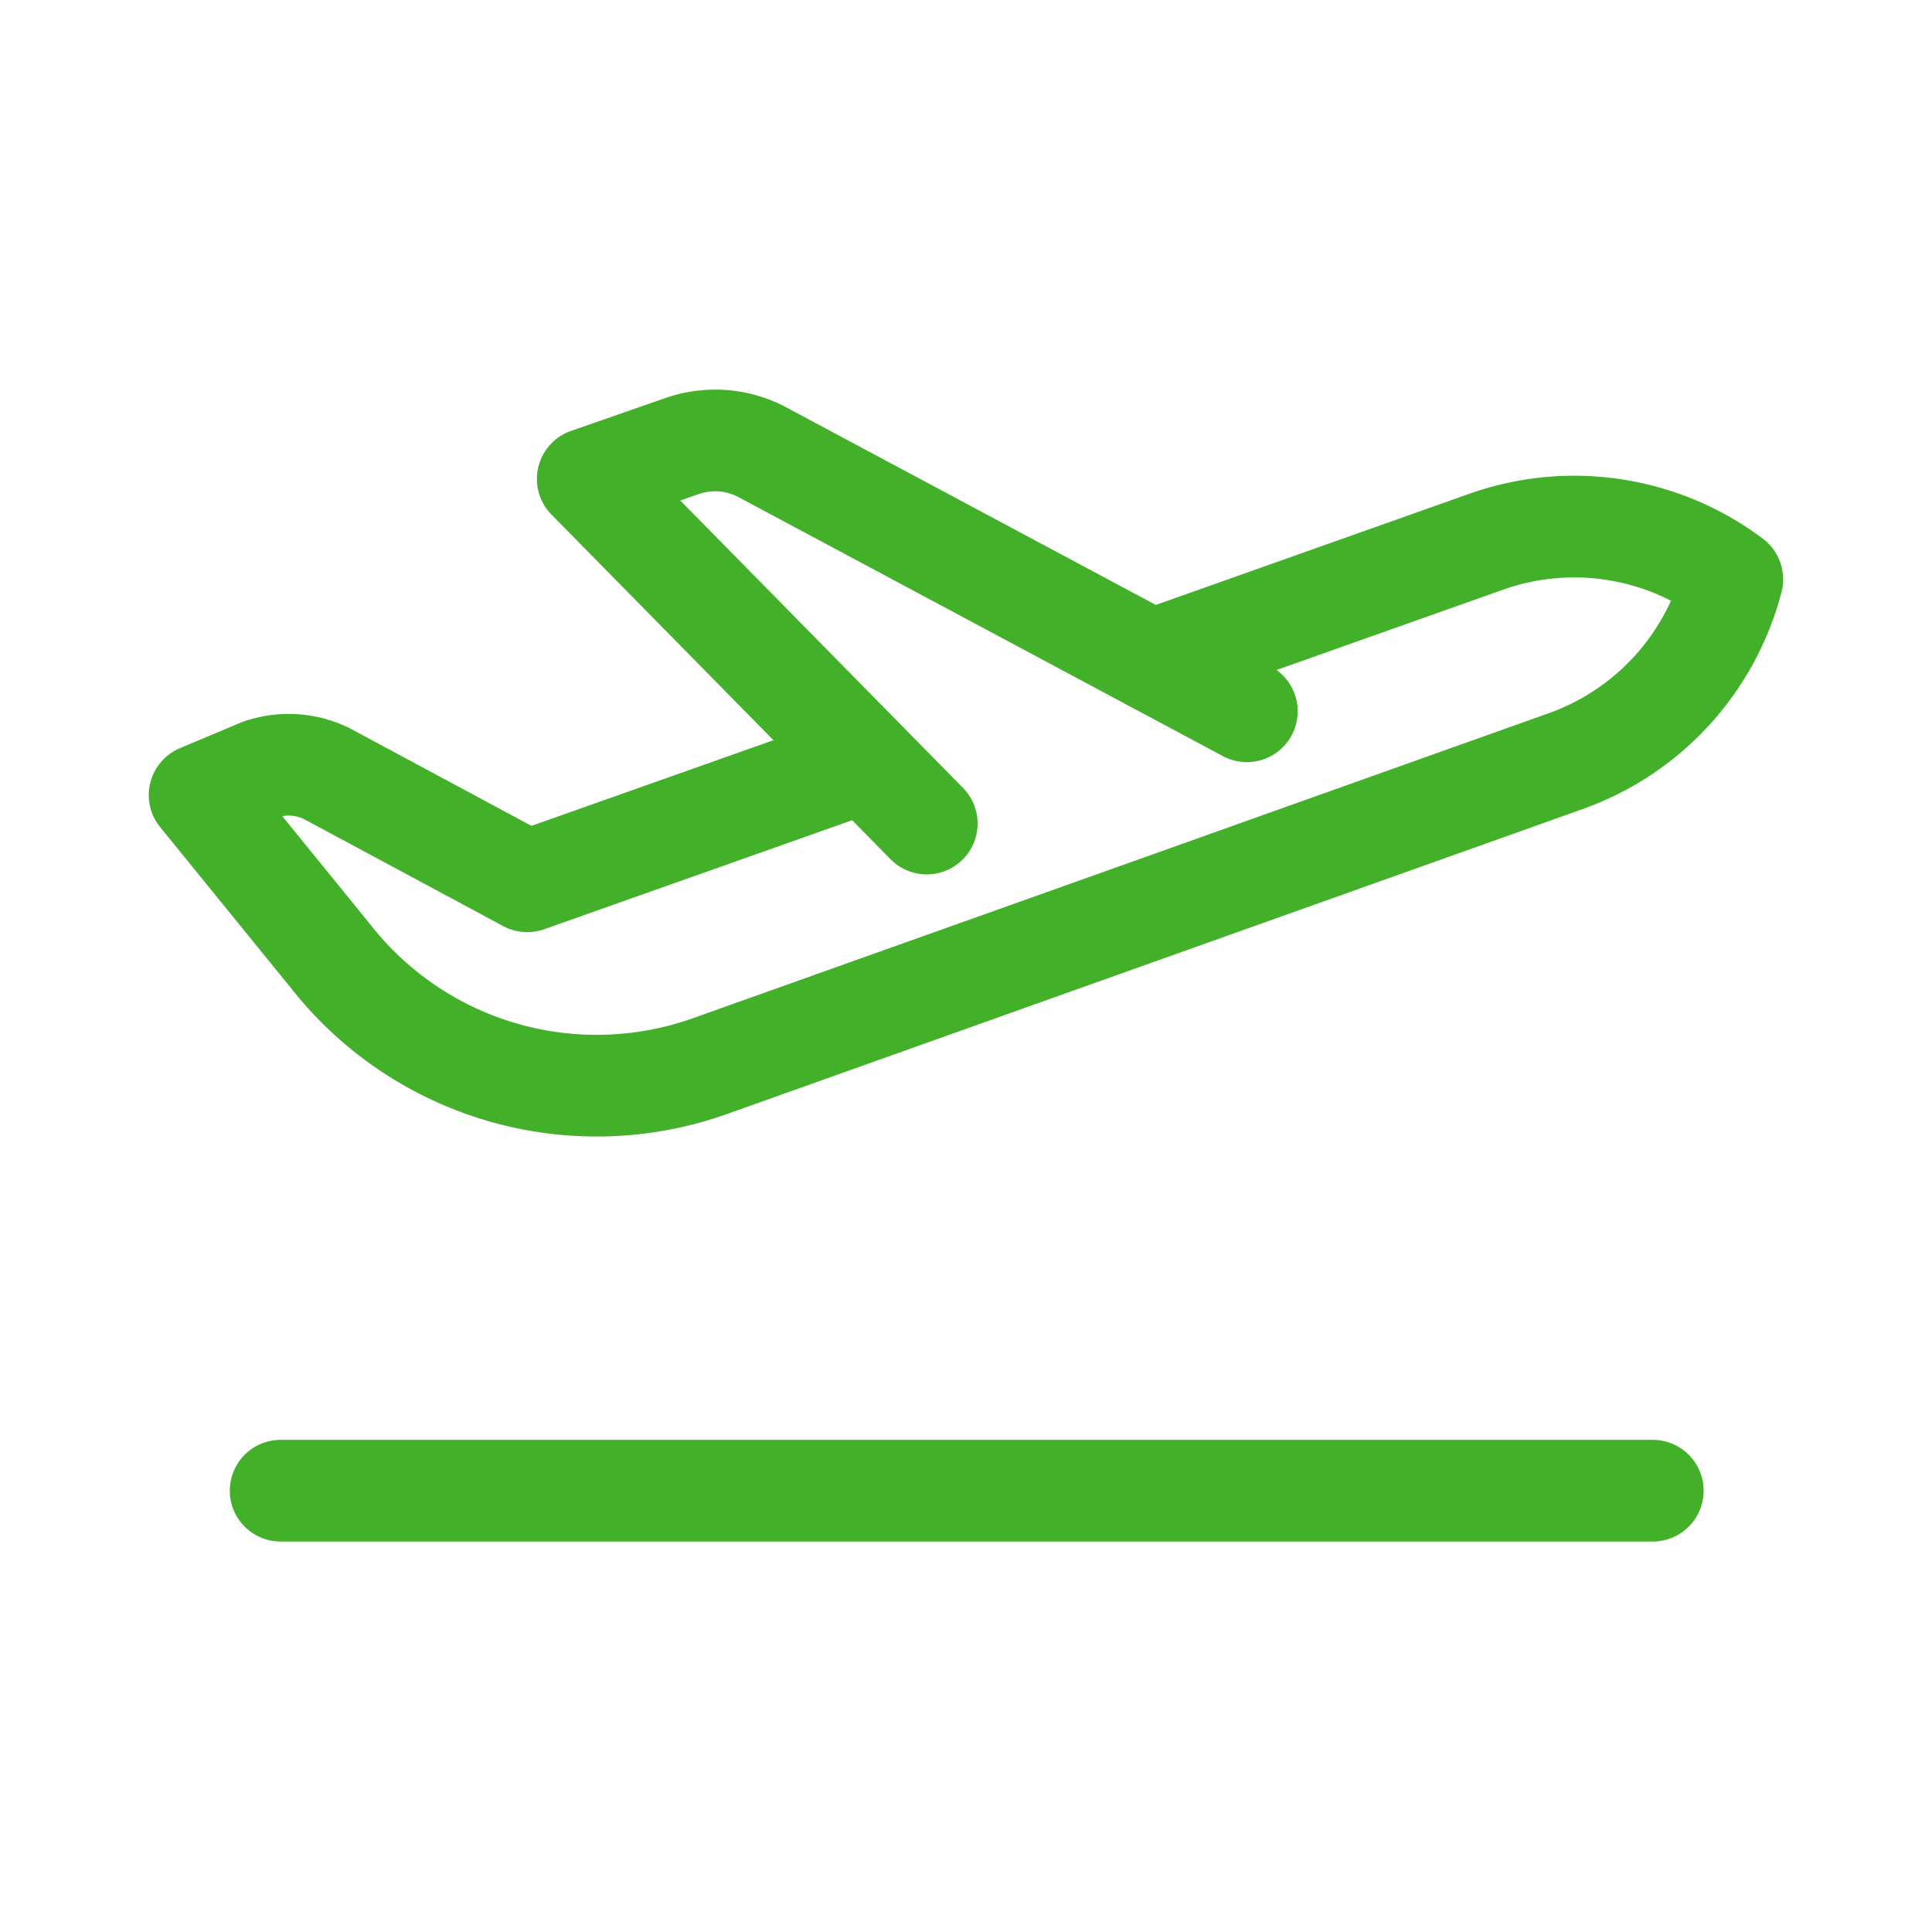 <svg width="19" height="19" viewBox="0 0 19 19" fill="none" xmlns="http://www.w3.org/2000/svg">
    <g clip-path="url(#g1hisygmya)" stroke="#43B02A" stroke-miterlimit="10" stroke-linecap="round" stroke-linejoin="round">
        <path d="M8.51 7.49 5.185 8.667 3.21 7.606a.852.852 0 0 0-.653-.037l-.594.25L3.25 9.402a3.325 3.325 0 0 0 3.745 1.078l8.387-2.989a2.592 2.592 0 0 0 1.654-1.794v0a2.59 2.59 0 0 0-2.41-.373l-3.3 1.17"/>
        <path d="M9.114 8.099 5.78 4.71l.93-.324a.99.99 0 0 1 .766.05l4.786 2.559M2.76 14.66h13.494"/>
    </g>
    <defs>
        <clipPath id="g1hisygmya">
            <path fill="#fff" d="M0 0h19v19H0z"/>
        </clipPath>
    </defs>
</svg>
